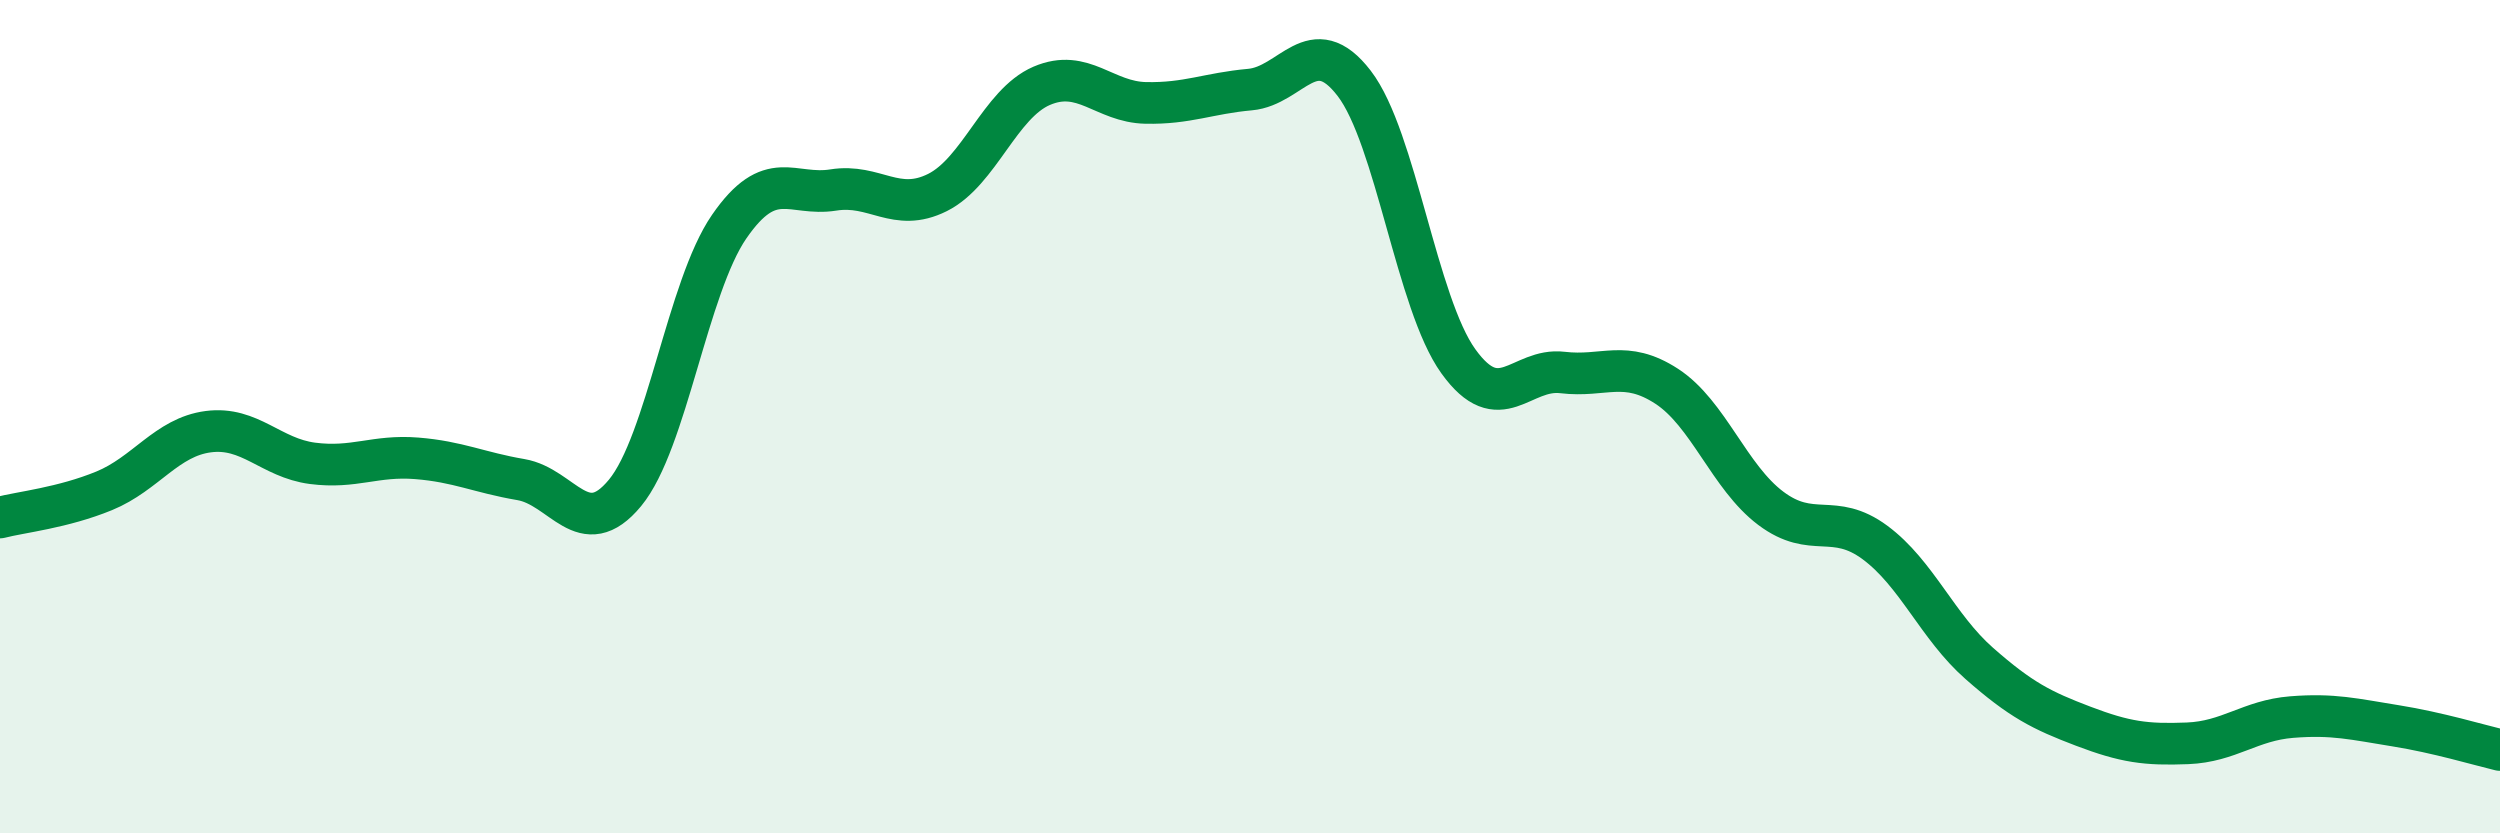
    <svg width="60" height="20" viewBox="0 0 60 20" xmlns="http://www.w3.org/2000/svg">
      <path
        d="M 0,12.42 C 0.5,12.29 1.5,12.19 2.5,11.78 C 3.5,11.37 4,10.49 5,10.36 C 6,10.23 6.5,10.99 7.5,11.12 C 8.5,11.25 9,10.92 10,11 C 11,11.08 11.5,11.34 12.5,11.51 C 13.5,11.68 14,13.04 15,11.83 C 16,10.62 16.5,6.89 17.5,5.44 C 18.5,3.99 19,4.72 20,4.56 C 21,4.4 21.5,5.12 22.5,4.62 C 23.5,4.12 24,2.49 25,2.06 C 26,1.63 26.5,2.45 27.5,2.47 C 28.5,2.49 29,2.24 30,2.15 C 31,2.06 31.5,0.7 32.5,2 C 33.5,3.3 34,7.28 35,8.67 C 36,10.06 36.5,8.82 37.5,8.94 C 38.5,9.06 39,8.62 40,9.27 C 41,9.92 41.5,11.45 42.5,12.2 C 43.5,12.95 44,12.28 45,13.02 C 46,13.76 46.5,15.04 47.5,15.92 C 48.5,16.8 49,17.05 50,17.43 C 51,17.81 51.5,17.88 52.5,17.84 C 53.5,17.8 54,17.29 55,17.21 C 56,17.13 56.5,17.26 57.5,17.42 C 58.5,17.58 59.5,17.88 60,18L60 20L0 20Z"
        fill="#008740"
        opacity="0.1"
        stroke-linecap="round"
        stroke-linejoin="round"
      />
      <path
        d="M 0,12.42 C 0.5,12.29 1.5,12.19 2.5,11.78 C 3.5,11.37 4,10.49 5,10.36 C 6,10.23 6.5,10.99 7.5,11.12 C 8.5,11.25 9,10.92 10,11 C 11,11.08 11.5,11.34 12.5,11.51 C 13.5,11.68 14,13.04 15,11.83 C 16,10.62 16.5,6.89 17.5,5.44 C 18.5,3.99 19,4.72 20,4.56 C 21,4.4 21.5,5.12 22.5,4.62 C 23.5,4.12 24,2.49 25,2.06 C 26,1.63 26.5,2.45 27.5,2.47 C 28.5,2.49 29,2.24 30,2.15 C 31,2.06 31.5,0.7 32.5,2 C 33.5,3.3 34,7.28 35,8.67 C 36,10.06 36.5,8.82 37.5,8.94 C 38.5,9.06 39,8.62 40,9.27 C 41,9.92 41.5,11.45 42.5,12.2 C 43.5,12.95 44,12.28 45,13.02 C 46,13.76 46.5,15.04 47.5,15.92 C 48.5,16.8 49,17.05 50,17.43 C 51,17.81 51.5,17.88 52.5,17.84 C 53.5,17.8 54,17.29 55,17.21 C 56,17.13 56.5,17.26 57.5,17.42 C 58.5,17.58 59.5,17.88 60,18"
        stroke="#008740"
        stroke-width="1"
        fill="none"
        stroke-linecap="round"
        stroke-linejoin="round"
      />
    </svg>
  